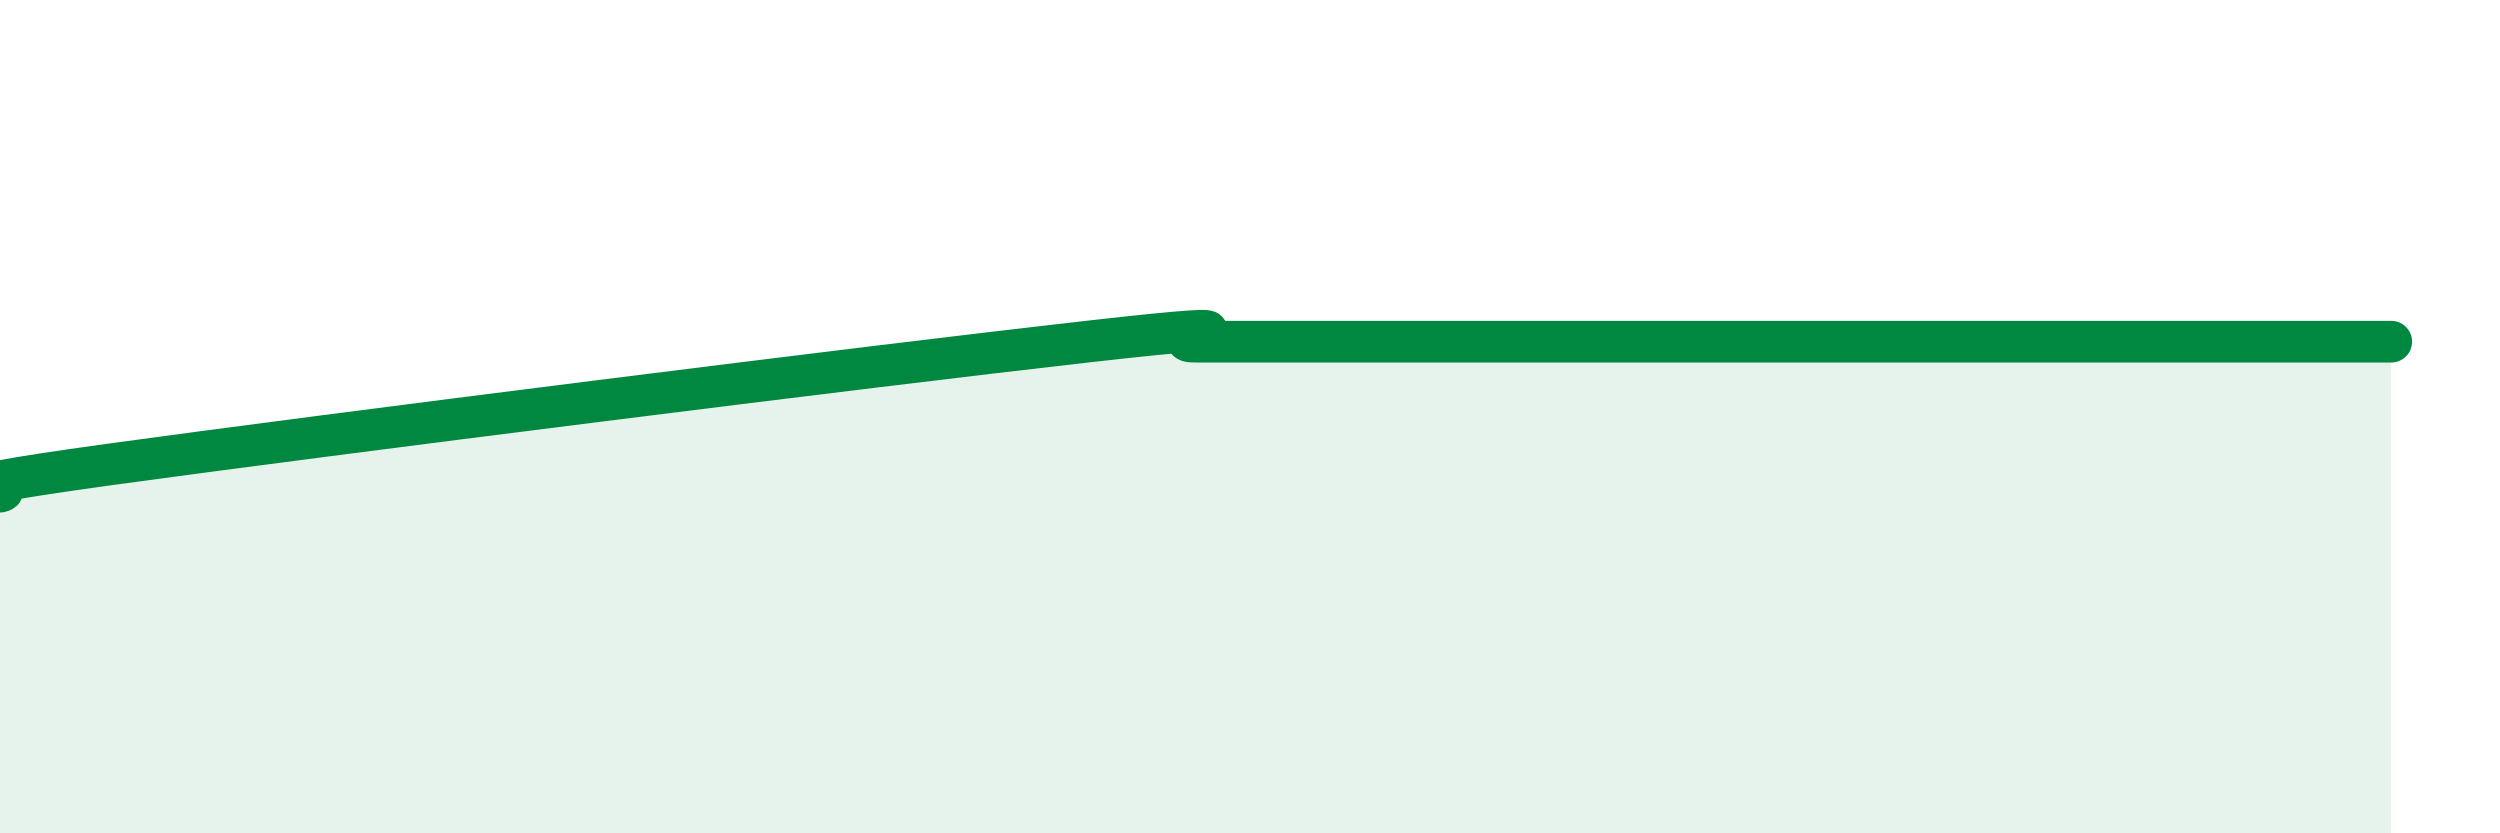 
    <svg width="60" height="20" viewBox="0 0 60 20" xmlns="http://www.w3.org/2000/svg">
      <path
        d="M 0,11.8 C 0.52,11.67 -2.61,11.87 2.61,11.15 C 7.83,10.43 20.87,8.79 26.09,8.2 C 31.31,7.61 27.66,8.2 28.7,8.2 C 29.74,8.2 30.26,8.2 31.3,8.2 C 32.34,8.2 32.87,8.2 33.91,8.2 C 34.95,8.2 35.48,8.2 36.52,8.2 C 37.56,8.2 38.09,8.2 39.13,8.2 C 40.17,8.2 40.7,8.2 41.74,8.2 C 42.78,8.2 43.31,8.2 44.35,8.2 C 45.39,8.2 45.92,8.2 46.96,8.2 C 48,8.2 48.53,8.2 49.57,8.2 C 50.61,8.2 51.13,8.2 52.17,8.2 C 53.21,8.2 53.74,8.2 54.78,8.2 C 55.82,8.2 56.87,8.2 57.39,8.2L57.39 20L0 20Z"
        fill="#008740"
        opacity="0.1"
        stroke-linecap="round"
        stroke-linejoin="round"
      />
      <path
        d="M 0,11.8 C 0.52,11.67 -2.61,11.87 2.61,11.15 C 7.83,10.43 20.87,8.79 26.09,8.2 C 31.31,7.61 27.66,8.2 28.7,8.2 C 29.74,8.2 30.26,8.2 31.3,8.2 C 32.34,8.2 32.87,8.2 33.91,8.2 C 34.95,8.2 35.48,8.2 36.52,8.2 C 37.56,8.2 38.09,8.2 39.13,8.2 C 40.17,8.2 40.7,8.2 41.74,8.2 C 42.78,8.2 43.31,8.2 44.35,8.2 C 45.39,8.2 45.92,8.2 46.96,8.2 C 48,8.2 48.53,8.2 49.57,8.2 C 50.61,8.2 51.13,8.2 52.17,8.2 C 53.21,8.2 53.74,8.2 54.78,8.2 C 55.82,8.2 56.87,8.2 57.39,8.2"
        stroke="#008740"
        stroke-width="1"
        fill="none"
        stroke-linecap="round"
        stroke-linejoin="round"
      />
    </svg>
  